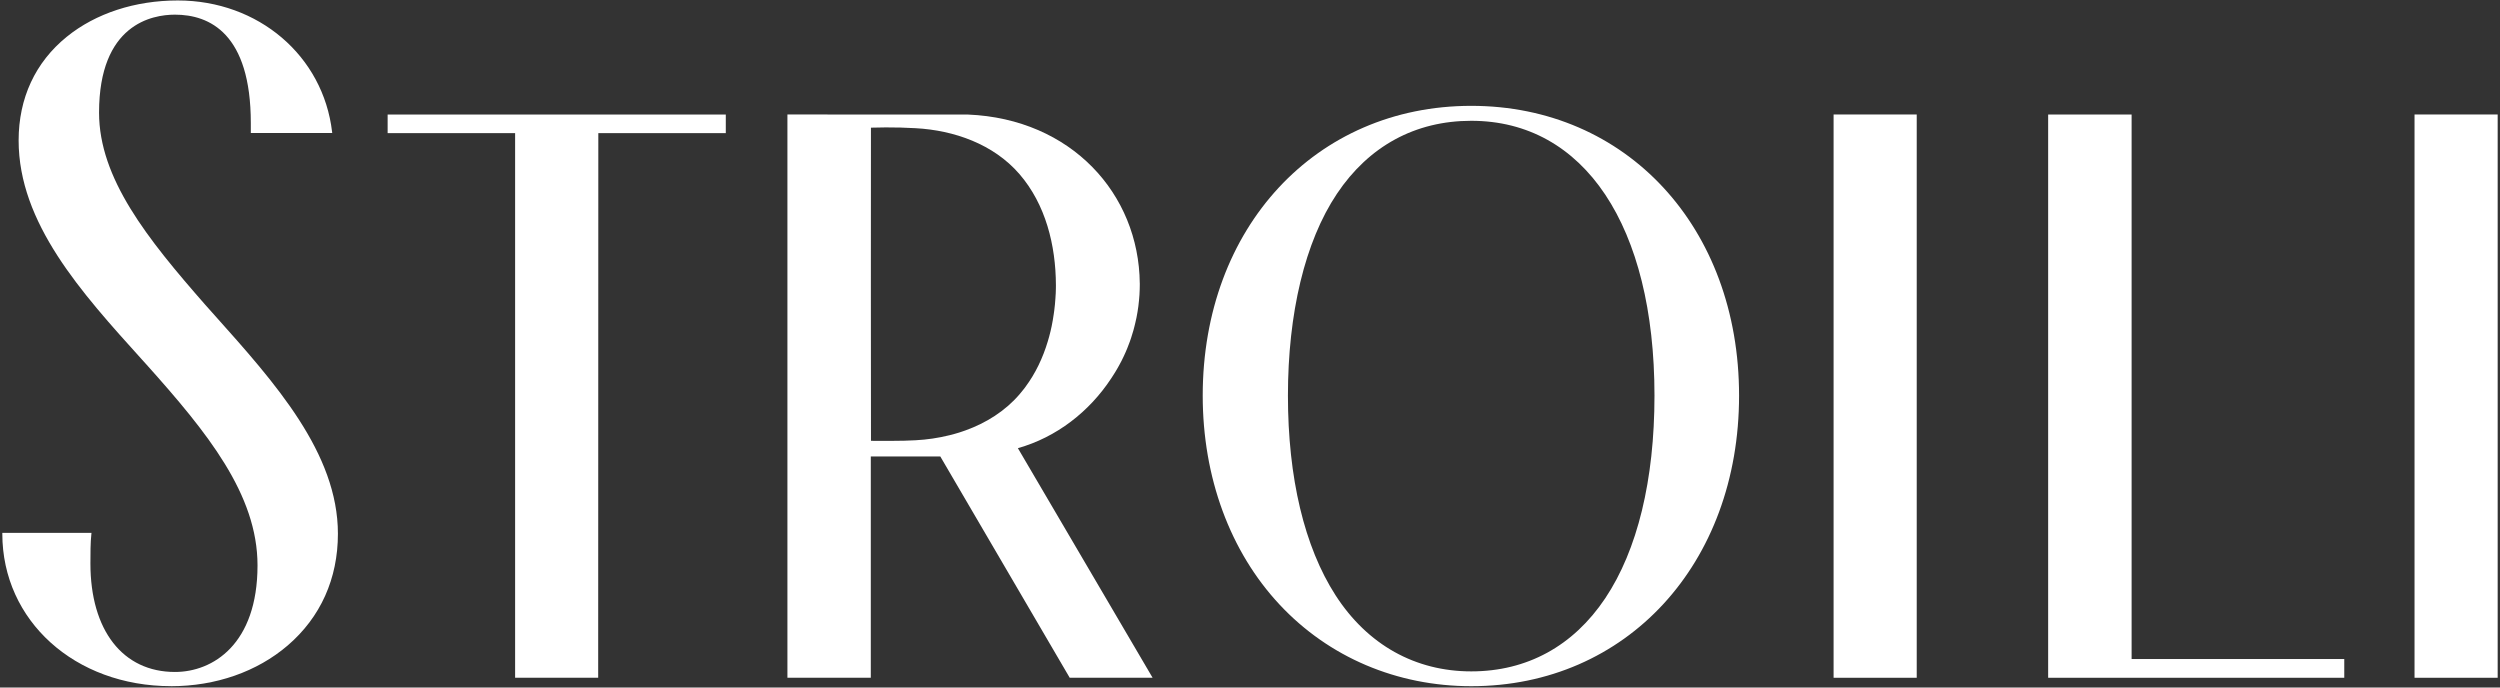 <svg width="840" height="231" viewBox="0 0 840 231" fill="none" xmlns="http://www.w3.org/2000/svg">
<rect x="0" y="0" width="840" height="231" fill="#333333" stroke="none"/>
<g clip-path="url(#clip0_11_39)">
<path d="M57.474 230.562C72.466 230.562 86.375 225.7 96.669 216.875C107.698 207.408 113.539 194.432 113.539 179.346C113.539 152.241 92.461 128.691 72.093 105.91L68.992 102.436C49.453 80.157 33.283 59.929 33.283 37.837C33.283 8.131 51.108 4.925 58.779 4.925C70.415 4.925 84.276 11.244 84.276 41.381V44.692H111.627L111.592 44.366C108.608 18.752 86.806 0.157 59.736 0.157C45.384 0.157 32.14 4.482 22.44 12.352C11.854 20.932 6.258 32.987 6.258 47.187C6.258 74.946 27.29 98.227 47.623 120.728L49.208 122.477C69.622 145.281 86.526 166.091 86.526 189.967C86.526 216.397 71.581 225.782 58.779 225.782C41.269 225.782 30.38 211.815 30.38 189.326C30.38 186.178 30.38 182.249 30.706 179.37L30.741 179.043H0.779V179.335C0.779 208.539 25.157 230.55 57.474 230.55V230.562Z" fill="white"/>
<path d="M787.674 221.433H716.219V38.478H688.181V227.729H787.674V221.433Z" fill="white"/>
<path d="M644.019 38.467H616.086V227.729H644.019V38.467Z" fill="white"/>
<path d="M839.216 38.467H811.282V227.729H839.216V38.467Z" fill="white"/>
<path d="M200.989 227.729L201.035 44.739H243.868V38.478H130.245V44.739H173.078V227.729H200.989Z" fill="white"/>
<path d="M494.337 35.563C442.049 35.563 404.113 76.508 404.113 132.923C404.113 160.39 413.288 185.327 429.959 203.164C446.468 220.827 469.33 230.562 494.349 230.562C546.485 230.562 584.328 189.501 584.328 132.923C584.328 76.344 546.485 35.563 494.349 35.563H494.337ZM555.905 132.923C555.905 161.288 550.181 184.837 539.362 201.019C528.613 217.096 513.049 225.584 494.337 225.584C475.625 225.584 459.525 216.735 448.741 200.005C438.272 183.753 432.746 160.553 432.746 132.934C432.746 105.316 438.435 81.194 449.207 65.106C459.933 49.075 475.544 40.588 494.337 40.588C532.32 40.588 555.905 75.972 555.905 132.923Z" fill="white"/>
<path d="M342.009 150.585C355.008 146.925 366.036 138.286 373.358 127.152C373.568 126.837 373.778 126.522 373.976 126.196C374.209 125.835 374.431 125.485 374.664 125.112C374.885 124.75 375.107 124.389 375.317 124.016C375.538 123.654 375.748 123.281 375.946 122.908C376.564 121.801 377.147 120.67 377.672 119.516C377.87 119.119 378.056 118.711 378.219 118.303C378.394 117.918 378.558 117.522 378.721 117.126C379.059 116.333 379.362 115.517 379.653 114.701C379.793 114.304 379.933 113.896 380.061 113.5C380.341 112.684 380.598 111.856 380.819 111.028C380.948 110.585 381.076 110.142 381.169 109.699C381.274 109.303 381.367 108.907 381.46 108.498C381.764 107.274 382.008 106.05 382.207 104.803C382.416 103.555 382.58 102.296 382.696 101.025C382.836 99.755 382.906 98.472 382.941 97.19C382.953 96.805 382.964 96.432 382.964 96.047C382.976 95.966 382.976 95.873 382.964 95.791C382.964 95.791 382.964 95.783 382.964 95.767C382.976 95.593 382.976 95.418 382.976 95.243H382.964C382.696 65.118 359.916 39.924 325.255 38.49L264.573 38.467V227.729H292.589V153.372H315.94L359.426 227.729H387.278L342.009 150.585ZM324.393 144.616C324.008 144.756 323.623 144.884 323.238 145.013C322.9 145.129 322.562 145.246 322.224 145.351C321.723 145.502 321.222 145.654 320.709 145.794C320.137 145.957 319.566 146.108 318.983 146.248C315.253 147.169 311.429 147.729 307.628 147.927C305.098 148.067 302.592 148.125 300.05 148.125H294.186C293.988 148.125 293.789 148.125 293.58 148.125C293.58 148.125 293.51 148.125 293.498 148.125C293.498 148.125 292.659 148.125 292.647 148.102C292.635 130.486 292.624 112.859 292.612 95.243C292.612 77.79 292.624 60.349 292.635 42.897C295.958 42.792 299.292 42.78 302.626 42.862C304.282 42.908 305.949 42.978 307.616 43.072C320.569 43.771 333.836 48.434 342.51 58.461C351.382 68.708 354.739 82.5 354.786 95.767C354.798 95.861 354.786 95.942 354.786 96.036C354.786 96.362 354.786 96.689 354.774 97.015C354.763 97.54 354.751 98.053 354.728 98.577C354.728 98.682 354.716 98.775 354.704 98.88C354.693 99.323 354.658 99.778 354.623 100.221C354.541 101.562 354.413 102.902 354.238 104.243C354.18 104.686 354.122 105.141 354.052 105.584C353.865 106.925 353.632 108.254 353.364 109.571C353.236 110.177 353.096 110.784 352.956 111.39C352.688 112.509 352.384 113.628 352.046 114.736C350.403 120.215 347.954 125.426 344.515 130.043C344.387 130.218 344.259 130.405 344.119 130.579C343.606 131.244 343.081 131.897 342.521 132.538C337.648 138.181 331.306 142.121 324.393 144.616Z" fill="white"/>
</g>
<defs>
<clipPath id="clip0_11_39">
<rect width="840" height="231" fill="white"/>
</clipPath>
</defs>
</svg>

